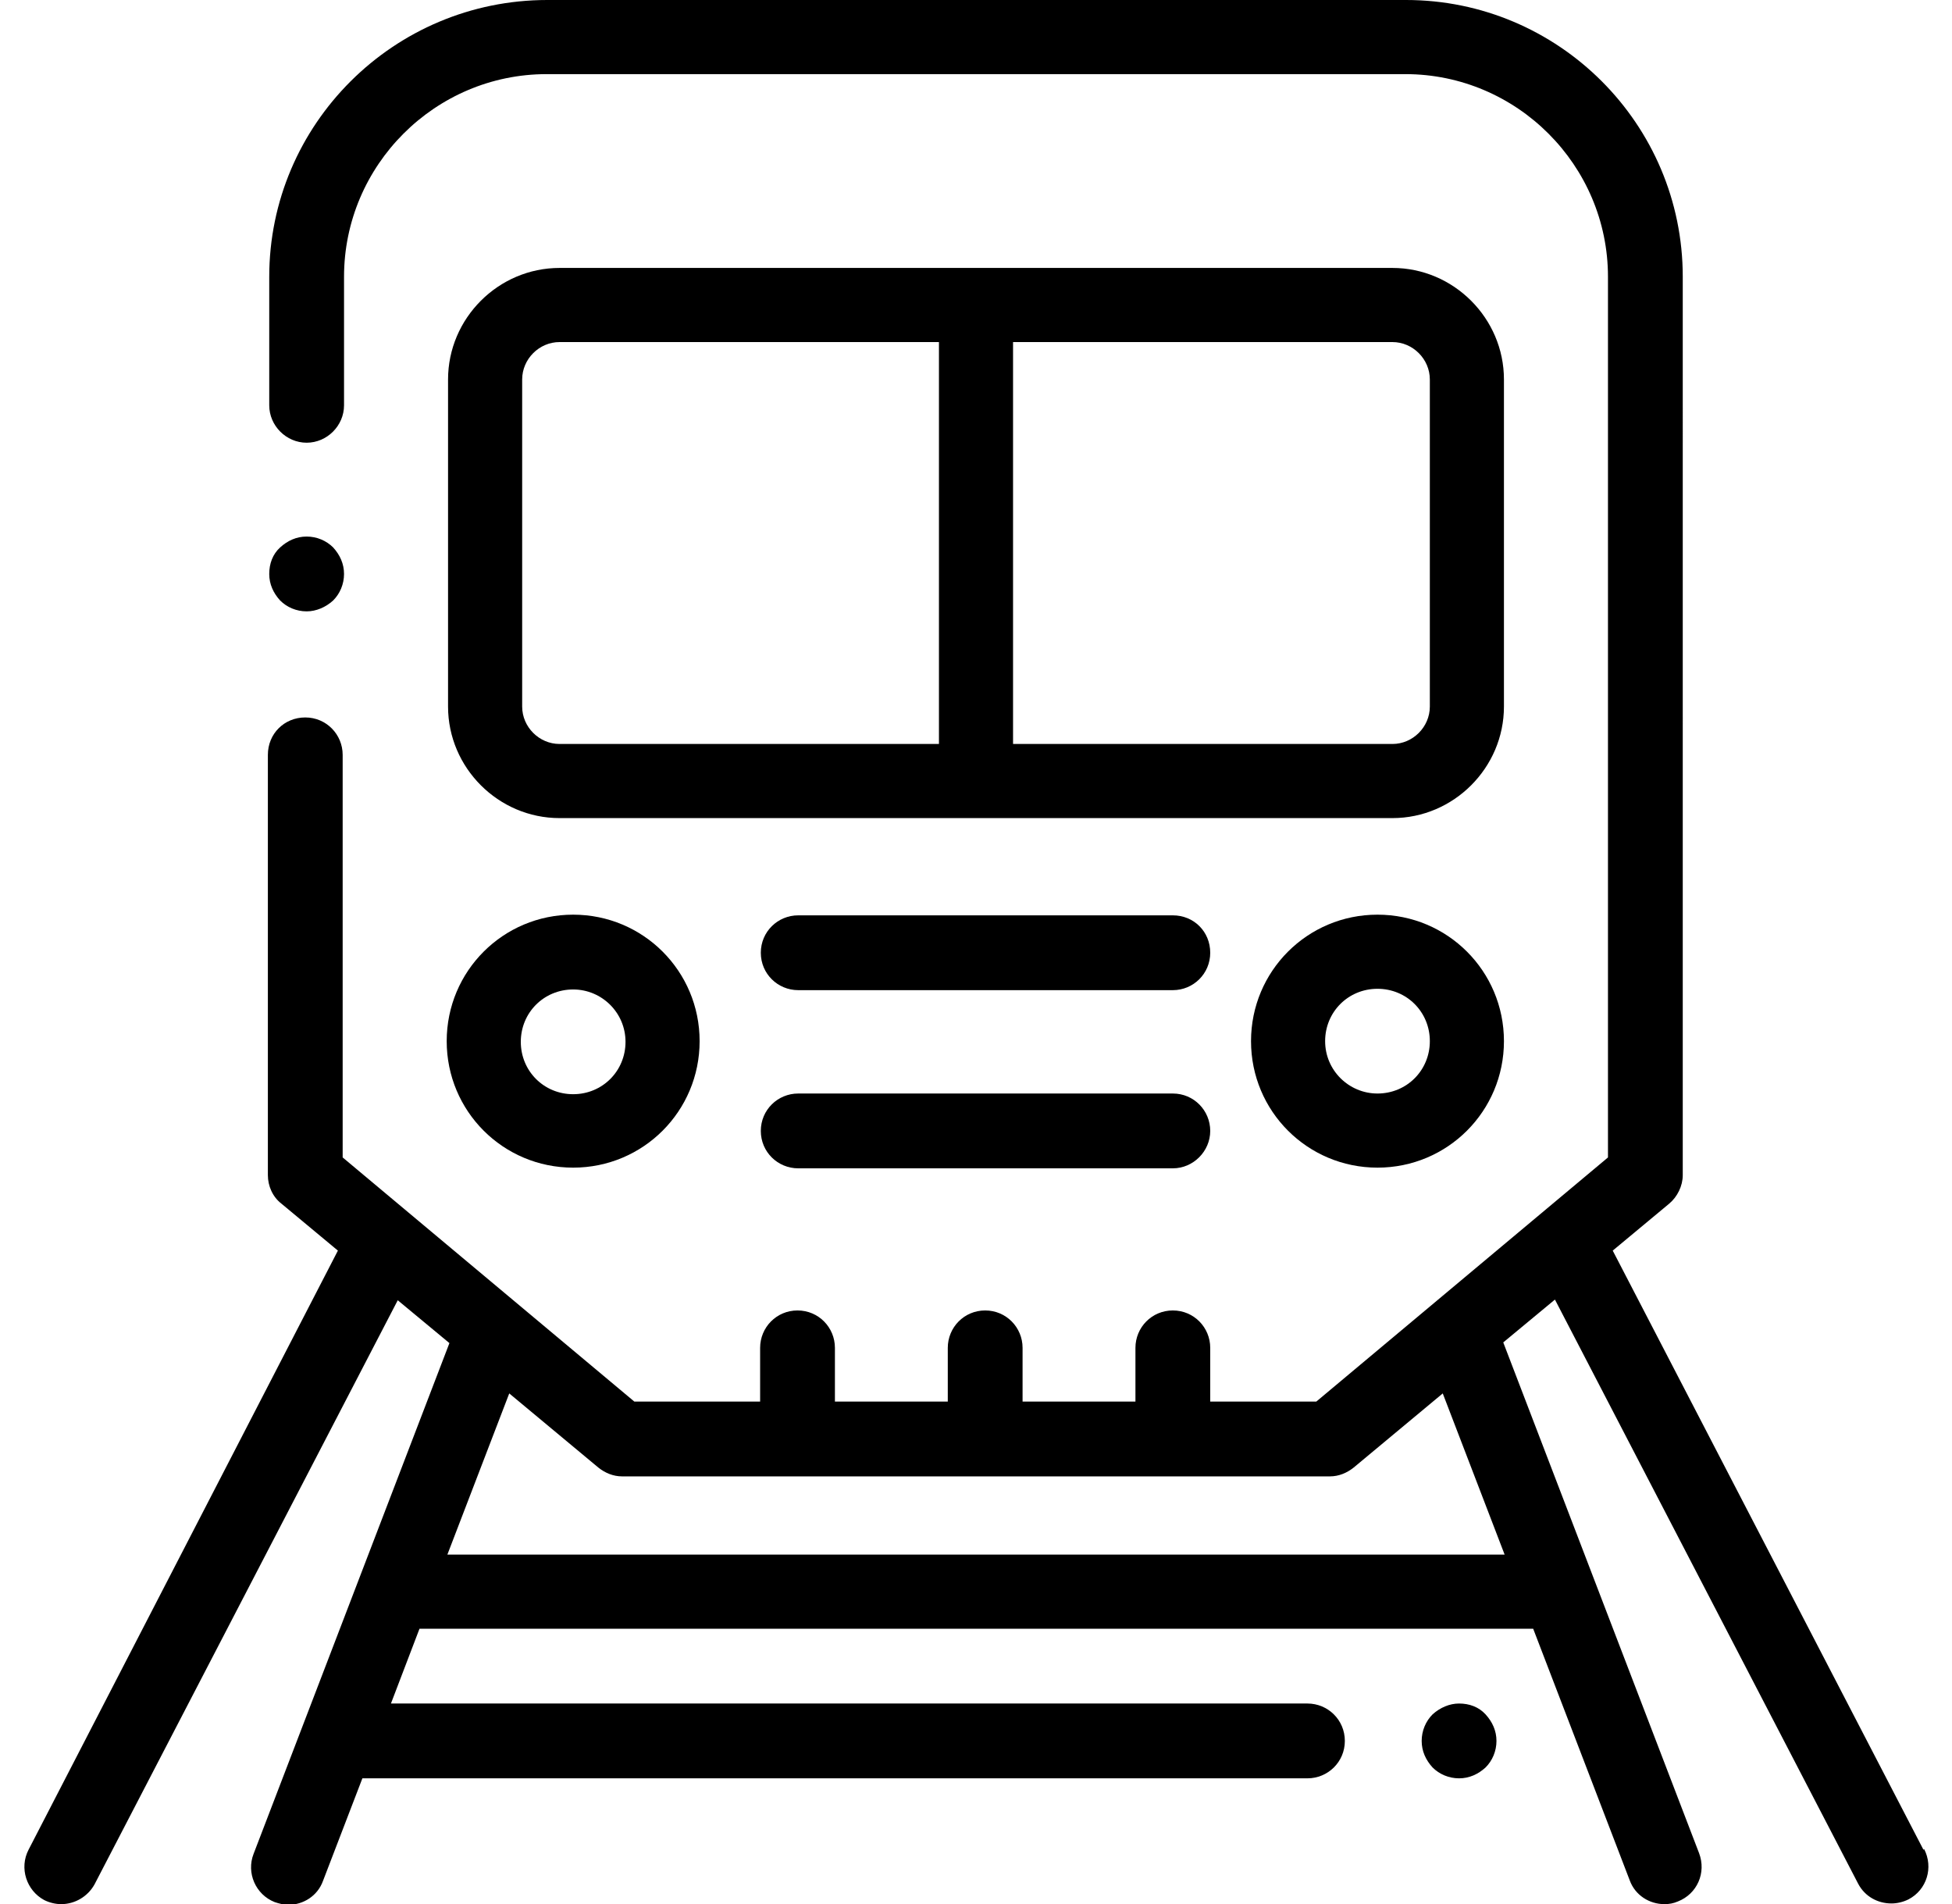 <?xml version="1.0" encoding="UTF-8"?>
<svg id="Layer_2" data-name="Layer 2" xmlns="http://www.w3.org/2000/svg" viewBox="0 0 28.71 28">
  <path d="M28.29,27.2l-4.57-8.81.83-.69c.12-.1.2-.26.2-.42V4.07c0-2.25-1.83-4.07-4.07-4.07h-12.63C5.79,0,3.96,1.83,3.96,4.07v1.89c0,.3.25.55.55.55s.55-.25.55-.55v-1.89c0-1.64,1.34-2.98,2.98-2.98h12.63c1.64,0,2.98,1.34,2.98,2.98v12.95l-4.29,3.59h-1.56v-.79c0-.3-.24-.55-.55-.55s-.55.25-.55.55v.79h-1.66v-.79c0-.3-.24-.55-.55-.55s-.55.25-.55.55v.79h-1.66v-.79c0-.3-.24-.55-.55-.55s-.55.25-.55.55v.79h-1.85l-4.29-3.59v-5.92c0-.3-.24-.55-.55-.55s-.55.24-.55.55v6.18c0,.16.07.32.2.42l.83.69L.42,27.2c-.14.27-.03.6.23.74.08.04.17.06.25.06.2,0,.39-.11.49-.29l4.46-8.59.76.63-2.88,7.51c-.11.28.03.6.31.71.06.02.13.04.2.04.22,0,.43-.13.51-.35l.58-1.51h13.9c.3,0,.55-.24.55-.55s-.25-.55-.55-.55H5.75l.42-1.1s.05,0,.07,0h16.22s.06,0,.09,0l1.42,3.7c.08.22.29.35.51.35.07,0,.13-.01.2-.04.28-.11.42-.42.31-.71l-2.88-7.51.76-.63,4.46,8.59c.1.19.29.29.49.29.08,0,.17-.02.25-.06.27-.14.37-.47.23-.74ZM22.13,22.86H6.58l.91-2.37,1.31,1.09c.1.08.22.13.35.13h10.41c.13,0,.25-.05.35-.13l1.31-1.09.91,2.37Z"/>
  <path d="M21.46,25.05c-.14,0-.28.06-.39.16-.1.1-.16.24-.16.39s.06.28.16.39c.1.1.24.16.39.16s.28-.06.39-.16c.1-.1.16-.24.16-.39s-.06-.28-.16-.39-.24-.16-.39-.16Z"/>
  <path d="M22.12,5.58c0-.9-.74-1.64-1.64-1.64h-12.25c-.9,0-1.64.74-1.64,1.64v4.81c0,.9.74,1.64,1.64,1.64h12.25c.9,0,1.64-.74,1.64-1.64v-4.81ZM7.68,10.39v-4.81c0-.3.25-.55.55-.55h5.58v5.91h-5.58c-.3,0-.55-.25-.55-.55ZM21.03,10.39c0,.3-.25.55-.55.55h-5.58v-5.91h5.58c.3,0,.55.25.55.55v4.81Z"/>
  <path d="M8.43,17.17c1.03,0,1.86-.83,1.86-1.86s-.83-1.86-1.86-1.86-1.86.83-1.86,1.86.83,1.86,1.86,1.86ZM8.43,14.55c.42,0,.77.34.77.77s-.34.77-.77.77-.77-.34-.77-.77.34-.77.77-.77Z"/>
  <path d="M20.26,13.45c-1.03,0-1.86.83-1.86,1.86s.83,1.86,1.86,1.86,1.86-.83,1.86-1.86-.83-1.86-1.86-1.86ZM20.26,16.08c-.42,0-.77-.34-.77-.77s.34-.77.77-.77.77.34.77.77-.34.77-.77.77Z"/>
  <path d="M17.25,13.46h-5.51c-.3,0-.55.24-.55.55s.25.55.55.55h5.51c.3,0,.55-.24.55-.55s-.24-.55-.55-.55Z"/>
  <path d="M17.25,16.08h-5.51c-.3,0-.55.24-.55.55s.25.55.55.55h5.51c.3,0,.55-.25.55-.55s-.24-.55-.55-.55Z"/>
  <path d="M4.51,8.99c.14,0,.28-.06.39-.16.1-.1.16-.24.16-.39s-.06-.28-.16-.39c-.1-.1-.24-.16-.39-.16s-.28.06-.39.16-.16.24-.16.39.06.28.16.39c.1.1.24.16.39.16Z"/>
</svg>
